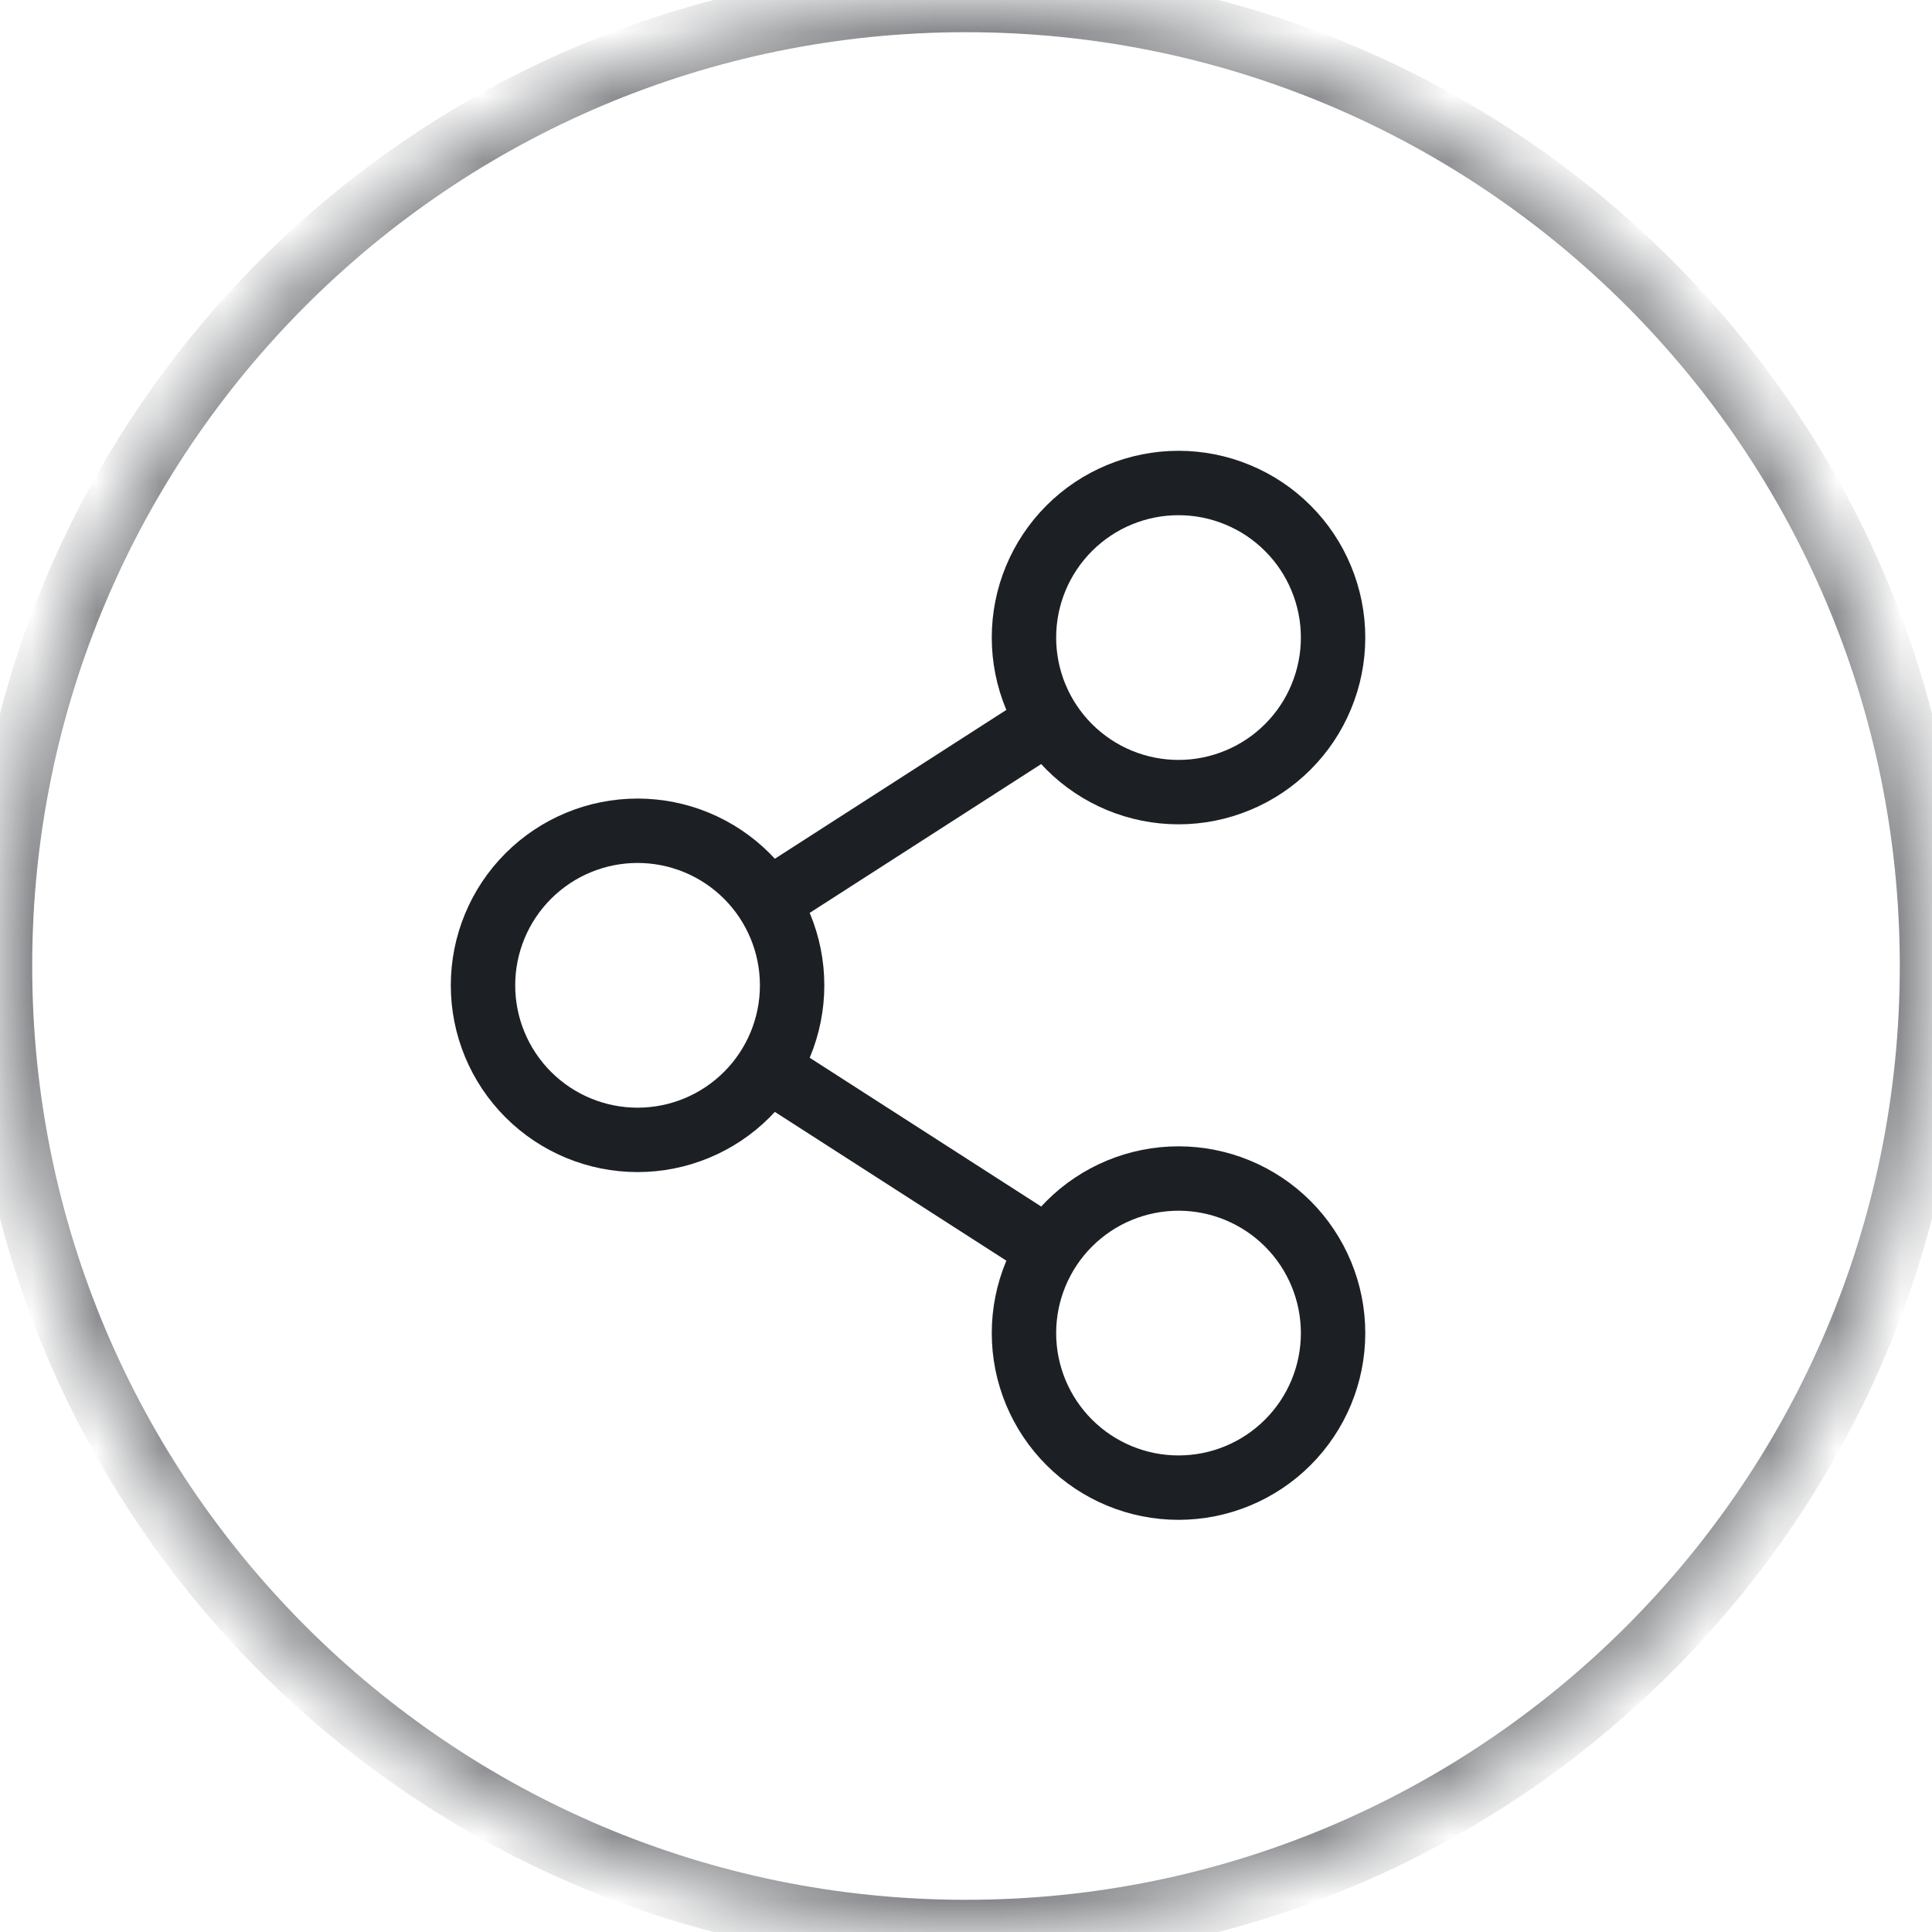 <svg width="30" height="30" viewBox="0 0 30 30" fill="none" xmlns="http://www.w3.org/2000/svg">
<mask id="mask0_227_24" style="mask-type:alpha" maskUnits="userSpaceOnUse" x="0" y="0" width="30" height="30">
<path d="M30 15C30 23.285 23.285 30 15 30C6.715 30 0 23.285 0 15C0 6.715 6.715 0 15 0C23.285 0 30 6.715 30 15Z" fill="white"/>
</mask>
<g mask="url(#mask0_227_24)">
<path opacity="0.542" fill-rule="evenodd" clip-rule="evenodd" d="M15 30C23.285 30 30 23.285 30 15C30 6.715 23.285 0 15 0C6.715 0 0 6.715 0 15C0 23.285 6.715 30 15 30Z" stroke="#1C2025"/>
</g>
<path d="M11.918 16.598L16.281 19.402M18.3 18.3C18.936 18.3 19.547 18.553 19.997 19.003C20.447 19.453 20.7 20.064 20.7 20.7C20.7 21.337 20.447 21.947 19.997 22.397C19.547 22.847 18.936 23.1 18.3 23.1C17.663 23.1 17.053 22.847 16.603 22.397C16.153 21.947 15.9 21.337 15.9 20.7C15.9 20.064 16.153 19.453 16.603 19.003C17.053 18.553 17.663 18.3 18.3 18.3V18.3ZM9.9 12.9C10.537 12.9 11.147 13.153 11.597 13.603C12.047 14.053 12.3 14.664 12.3 15.3C12.3 15.937 12.047 16.547 11.597 16.997C11.147 17.447 10.537 17.7 9.9 17.7C9.263 17.7 8.653 17.447 8.203 16.997C7.753 16.547 7.5 15.937 7.5 15.3C7.5 14.664 7.753 14.053 8.203 13.603C8.653 13.153 9.263 12.9 9.9 12.9V12.9ZM18.3 7.5C18.615 7.5 18.927 7.562 19.218 7.683C19.51 7.803 19.774 7.98 19.997 8.203C20.22 8.426 20.397 8.69 20.517 8.982C20.638 9.273 20.7 9.585 20.7 9.9C20.7 10.215 20.638 10.527 20.517 10.818C20.397 11.11 20.22 11.374 19.997 11.597C19.774 11.82 19.51 11.997 19.218 12.117C18.927 12.238 18.615 12.3 18.3 12.3C17.663 12.3 17.053 12.047 16.603 11.597C16.153 11.147 15.9 10.537 15.9 9.9C15.9 9.263 16.153 8.653 16.603 8.203C17.053 7.753 17.663 7.5 18.3 7.5V7.5ZM16.281 11.197L11.918 14.002L16.281 11.197Z" stroke="#1C2025" stroke-linecap="round" stroke-linejoin="round"/>
</svg>
